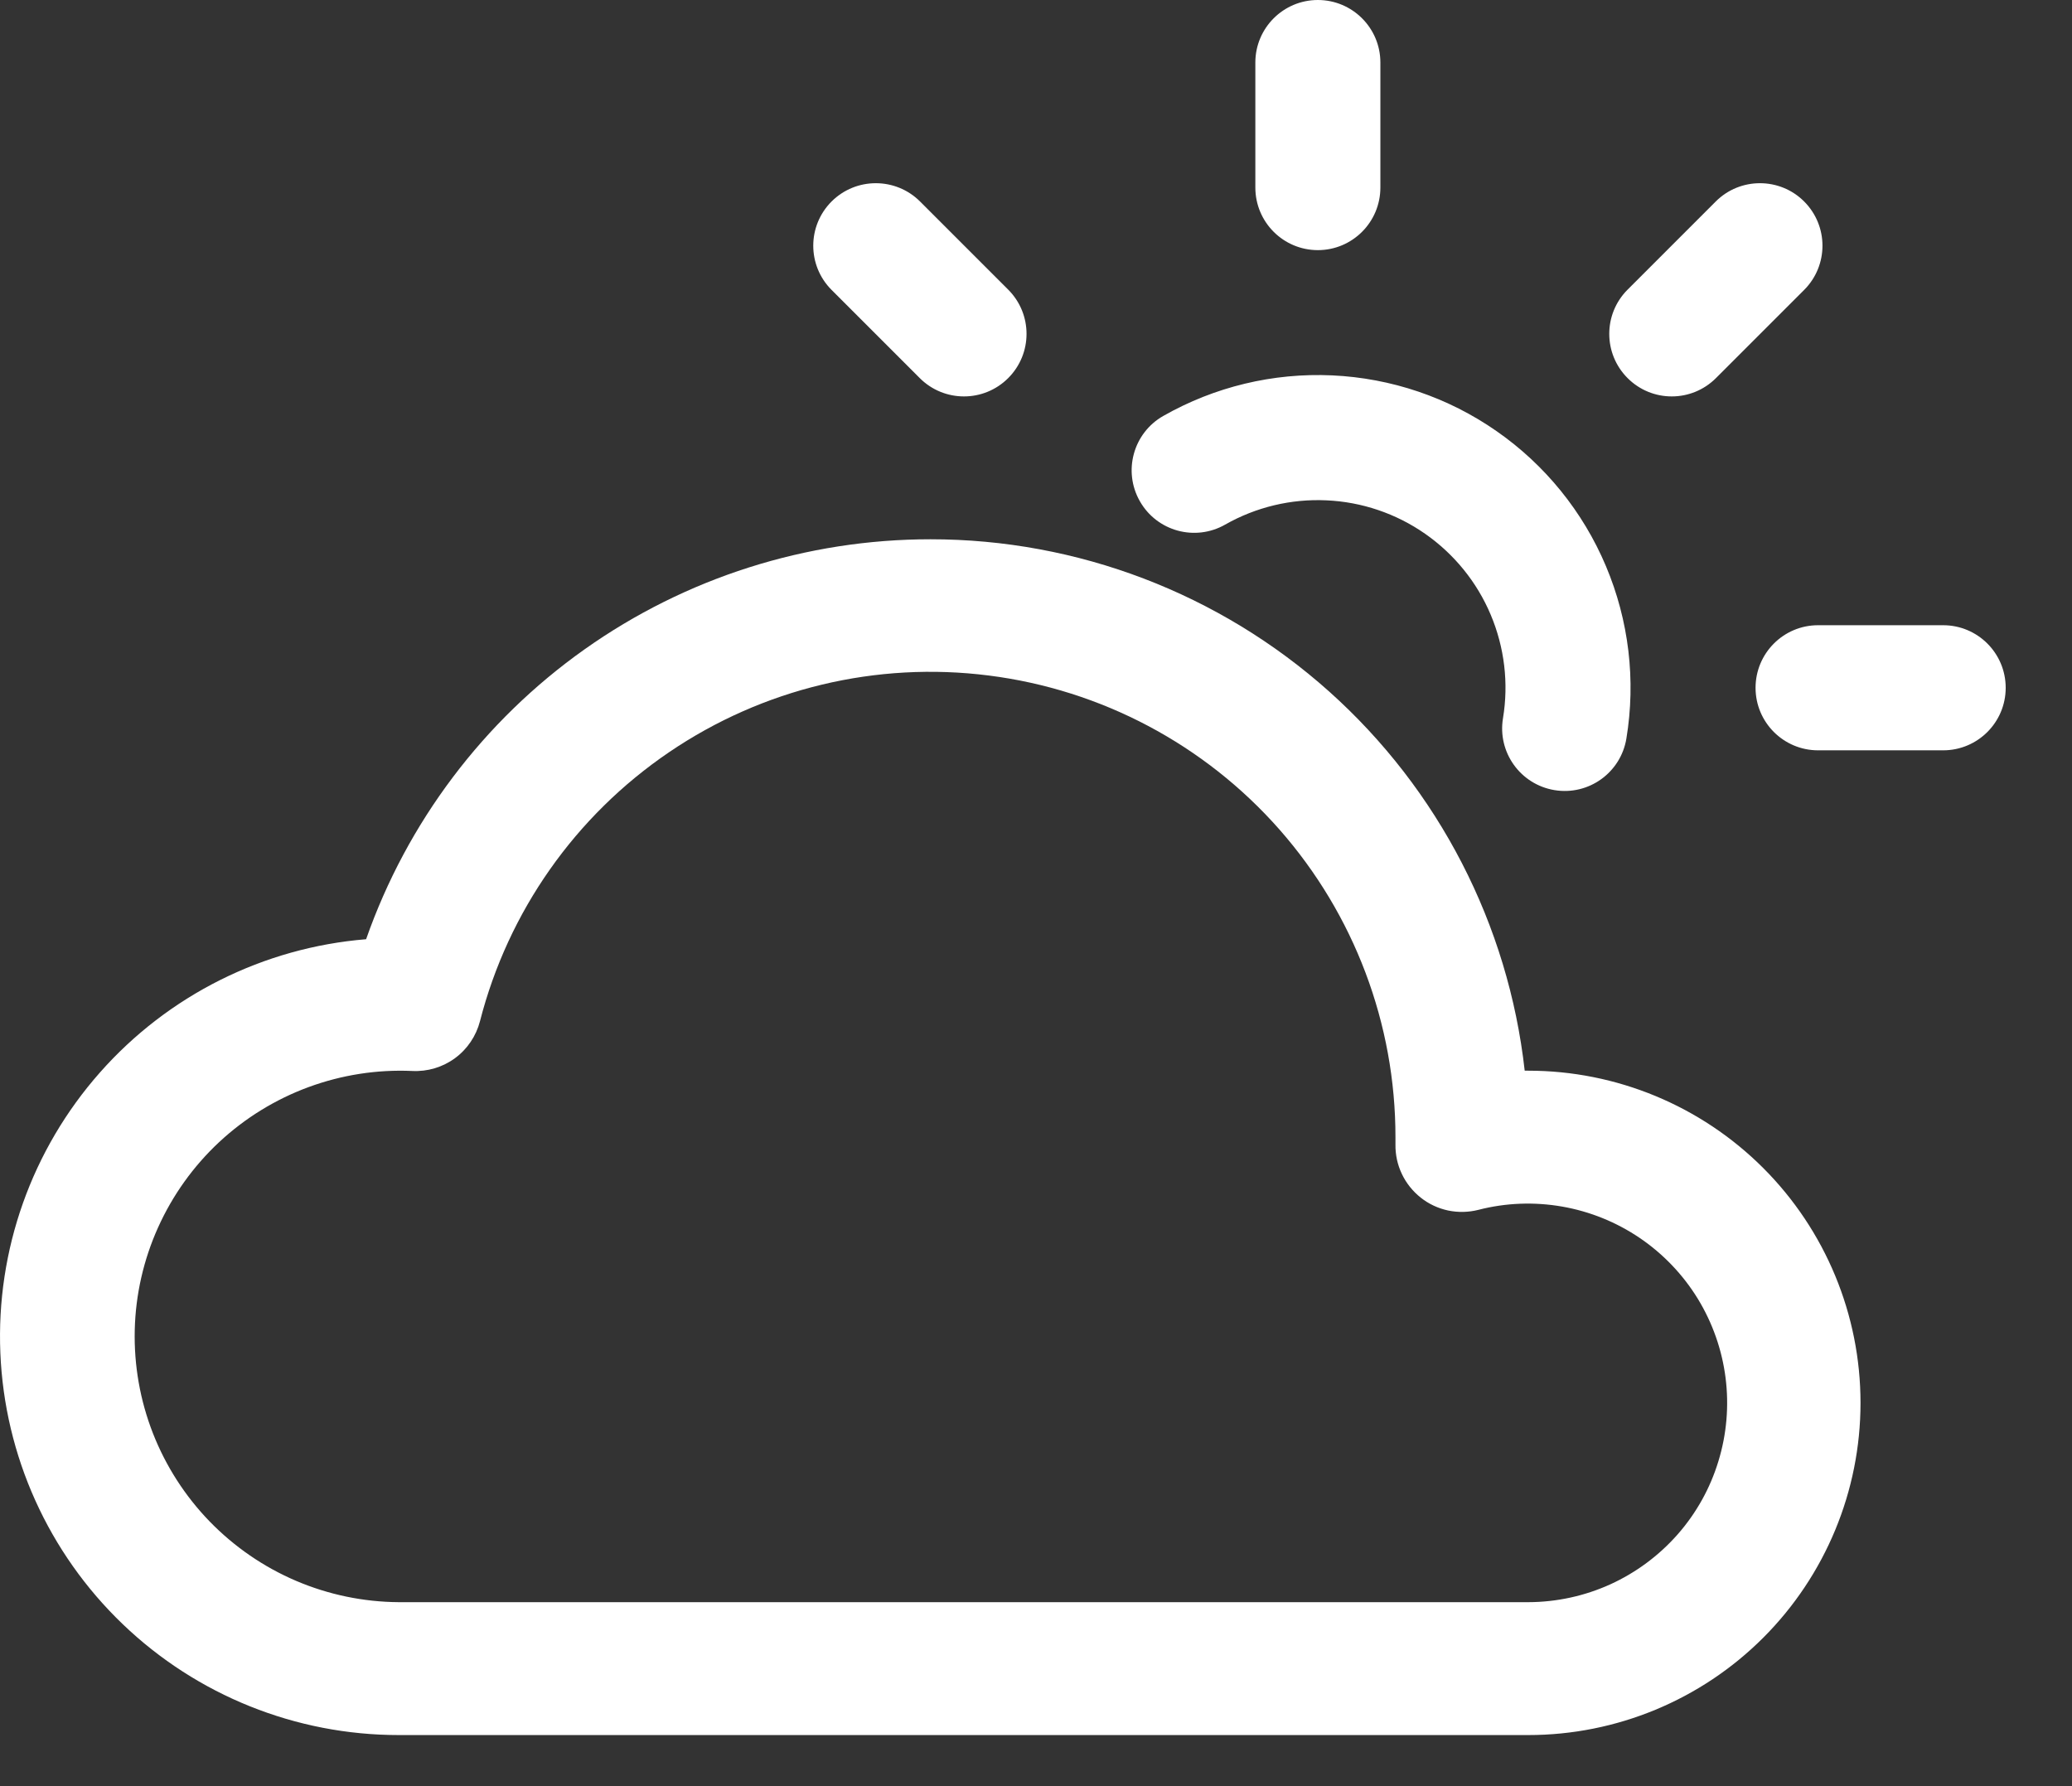 <svg width="29" height="25" viewBox="0 0 29 25" fill="none" xmlns="http://www.w3.org/2000/svg">
<rect x="0" y="0" width="29" height="25" fill="#333333" stroke="none"/>
<path d="M13.022 7.548C15.081 7.547 17.067 8.306 18.602 9.678C20.137 11.051 21.111 12.941 21.34 14.986H21.39C22.623 14.986 23.806 15.476 24.678 16.348C25.55 17.22 26.04 18.403 26.04 19.636C26.04 20.869 25.55 22.051 24.678 22.923C23.806 23.795 22.623 24.285 21.39 24.285H5.583C4.143 24.286 2.757 23.73 1.718 22.733C0.678 21.736 0.064 20.375 0.005 18.936C-0.055 17.496 0.445 16.09 1.399 15.011C2.353 13.931 3.688 13.263 5.124 13.146C5.698 11.509 6.767 10.091 8.181 9.089C9.596 8.086 11.288 7.548 13.022 7.548ZM19.531 15.916C19.532 14.331 18.954 12.8 17.907 11.61C16.859 10.42 15.413 9.654 13.84 9.455C12.267 9.255 10.676 9.637 9.365 10.528C8.053 11.419 7.112 12.757 6.718 14.293C6.664 14.501 6.541 14.684 6.368 14.811C6.195 14.938 5.983 15.001 5.769 14.99C5.275 14.968 4.782 15.045 4.318 15.216C3.854 15.387 3.429 15.649 3.067 15.986C2.705 16.324 2.415 16.73 2.212 17.181C2.009 17.632 1.898 18.119 1.886 18.613C1.874 19.107 1.96 19.599 2.14 20.06C2.32 20.52 2.59 20.94 2.934 21.295C3.279 21.65 3.69 21.933 4.145 22.127C4.6 22.321 5.089 22.422 5.583 22.425H21.39C21.786 22.424 22.177 22.339 22.537 22.176C22.897 22.012 23.218 21.774 23.48 21.477C23.741 21.18 23.936 20.831 24.051 20.452C24.167 20.074 24.201 19.676 24.151 19.283C24.101 18.891 23.968 18.514 23.762 18.177C23.555 17.84 23.278 17.55 22.951 17.328C22.624 17.106 22.253 16.956 21.864 16.888C21.474 16.82 21.074 16.835 20.691 16.934C20.553 16.969 20.408 16.972 20.268 16.943C20.128 16.913 19.997 16.852 19.885 16.763C19.773 16.674 19.682 16.561 19.621 16.432C19.559 16.303 19.529 16.162 19.531 16.019V15.916Z" fill="white"/>
<path fill-rule="evenodd" clip-rule="evenodd" d="M18.445 0C18.928 0 19.32 0.392 19.32 0.875V2.625C19.32 3.109 18.928 3.501 18.445 3.501C17.962 3.501 17.57 3.109 17.57 2.625V0.875C17.57 0.392 17.962 0 18.445 0ZM11.639 2.82C11.981 2.479 12.535 2.479 12.877 2.82L14.111 4.054C14.453 4.396 14.453 4.95 14.111 5.292C13.769 5.634 13.215 5.634 12.873 5.292L11.639 4.058C11.297 3.716 11.297 3.162 11.639 2.82ZM25.251 2.82C25.593 3.162 25.593 3.716 25.251 4.058L24.017 5.292C23.675 5.634 23.121 5.634 22.78 5.292C22.438 4.95 22.438 4.396 22.78 4.054L24.014 2.82C24.355 2.479 24.91 2.479 25.251 2.82ZM16.281 5.822C17 5.413 17.819 5.216 18.645 5.254C19.471 5.292 20.269 5.562 20.947 6.035C21.625 6.507 22.156 7.162 22.477 7.924C22.798 8.685 22.898 9.522 22.763 10.338C22.684 10.815 22.234 11.138 21.757 11.059C21.28 10.98 20.957 10.53 21.036 10.053C21.117 9.564 21.057 9.061 20.864 8.604C20.672 8.148 20.353 7.755 19.946 7.471C19.54 7.188 19.061 7.025 18.565 7.003C18.07 6.98 17.578 7.098 17.147 7.343C16.727 7.582 16.193 7.436 15.954 7.016C15.714 6.596 15.861 6.061 16.281 5.822ZM24.571 9.627C24.571 9.143 24.963 8.751 25.446 8.751H27.197C27.68 8.751 28.072 9.143 28.072 9.627C28.072 10.11 27.68 10.502 27.197 10.502H25.446C24.963 10.502 24.571 10.11 24.571 9.627Z" fill="white"/>
</svg>
